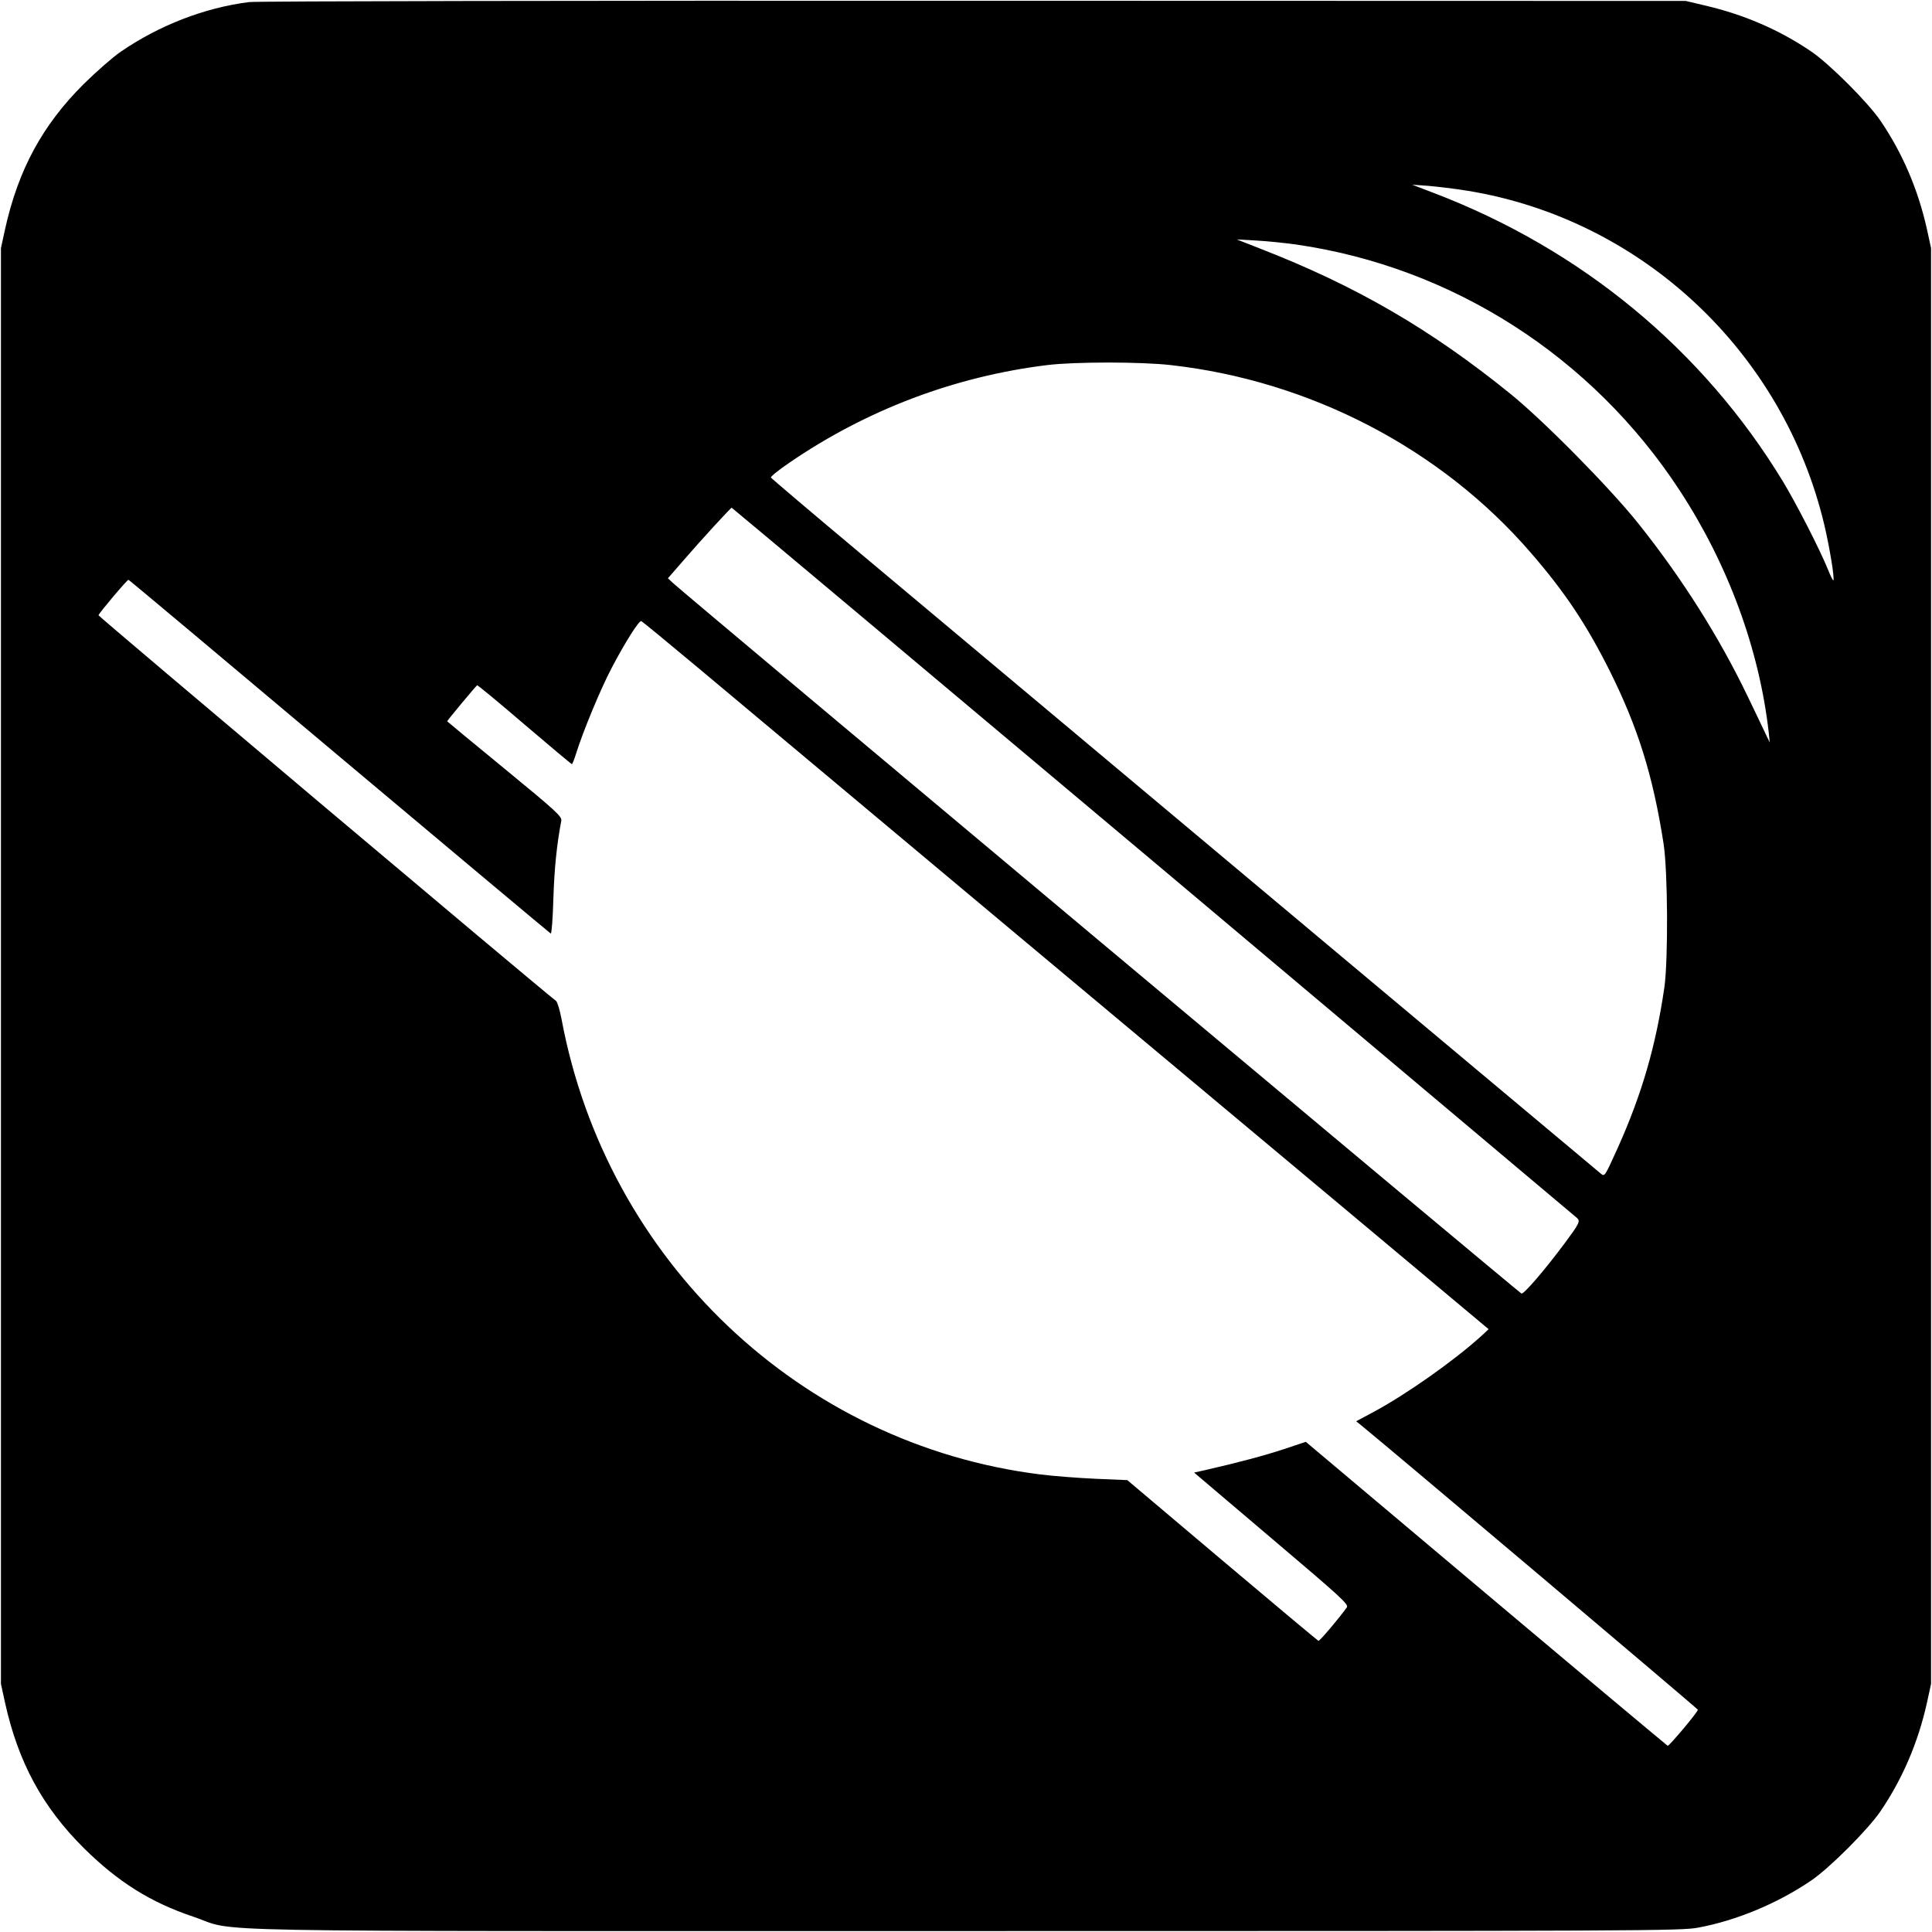 <svg version="1" xmlns="http://www.w3.org/2000/svg" width="1365.333" height="1365.333" viewBox="0 0 1024 1024"><path d="M132 1.1c-23.6 3-47.6 12.3-68 26.3-4.1 2.8-12.9 10.5-19.6 17.1C22.5 66.3 9.7 89.9 2.7 121.4L.5 131.5v761l2.2 10.1c7 31.5 19.8 55.1 41.7 76.9 18.2 18 35.4 28.8 58.1 36.4 25 8.4-16.1 7.6 409.5 7.6 359.5 0 379-.1 388-1.8 20.5-3.8 42.2-12.9 60-25 9.7-6.6 30.1-27 36.7-36.7 11.7-17.2 19.9-36.4 24.6-57.4l2.2-10.1v-761l-2.2-10.1c-4.7-21-12.9-40.2-24.6-57.4-6.6-9.7-27-30.1-36.7-36.7-16.9-11.5-35.9-19.7-56.8-24.5L893.5.5 516 .4C308.4.3 135.6.6 132 1.1zm645.8 100c92.5 15.1 167.5 85.5 189.2 177.4 2.8 12 5.5 28.4 4.7 29.1-.2.2-1.4-2.2-2.7-5.4-4.2-10.5-16.8-35.1-24-47-42.4-69.8-106.7-123-185-152.9l-11.5-4.4 8.5.6c4.7.4 14 1.5 20.8 2.6zM687 129.6c82.9 12 156.9 59.4 203.3 130.4 25.7 39.3 42.2 84.2 47.2 128.5l.5 5-1.7-3.5c-.9-1.9-5.3-11.2-9.8-20.5-15.1-31.5-34.8-62.8-58.2-92.1-15.1-18.9-50-54.3-67.8-68.7-42.1-34.1-81.6-57.1-132.5-76.9l-12.5-4.9 10.5.6c5.8.3 15.2 1.3 21 2.1zm-66.5 63.9c74 8.3 143.3 44.4 190.8 99.4 18.3 21.1 29.7 38.3 42.1 63.1 14.8 29.8 22.7 55.1 28.3 91 2.3 14.6 2.5 61.2.5 76-4.5 31.1-11.9 56.8-24.8 85.5-7.1 15.6-6.8 15.2-9.1 13.4-1.5-1.2-247.2-207-390.5-327.1-26.8-22.4-48.9-41.2-49.2-41.7-.3-.4 4.1-4 9.7-7.8 41-28.1 87.8-45.8 136.7-51.8 14.7-1.8 49.7-1.8 65.5 0zm-9.2 263.1c122.7 103.2 223.8 188.3 224.6 189 1.8 1.7 1.1 3-6.7 13.5-10.5 14.1-21.6 27-22.8 26.5-1.3-.5-445-372-449.6-376.5l-2.8-2.6 8.8-10.1c8-9.3 24.4-27.2 25-27.3.1-.1 100.7 84.3 223.5 187.5zM179.9 401c61.2 51.4 111.6 93.6 112 93.8.5.1 1.1-8.2 1.4-18.5.5-15.9 1.8-28.7 4.2-41.3.4-2.2-2.7-5.1-30-27.5-16.8-13.8-30.5-25.1-30.5-25.2 0-.4 15.3-18.8 15.9-19.1.3-.1 11.6 9.2 25.1 20.8 13.5 11.5 24.8 21 25.1 21 .3 0 1.3-2.6 2.3-5.8 3.6-11.5 12.9-34 18.7-45 7-13.4 14.6-25.5 15.8-25 .5.2 13.9 11.2 29.8 24.5 52.5 44 264.5 221.4 342.6 286.6l76.7 64.2-4.2 3.9c-14.3 12.9-39.1 30.4-56.3 39.7l-9.7 5.2 2.6 2.1c13.6 11 178.5 150.3 178.5 150.8.1 1.1-15.2 19.3-16 19.1-.4-.2-43.8-36.5-96.3-80.7l-95.5-80.4-11.7 3.9c-10.4 3.4-23.3 6.9-41.7 11.1l-5.8 1.3 41.1 34.9c37.4 31.7 41 35 39.8 36.6-3.8 5.4-14.4 17.9-15 17.7-.3-.1-23.3-19.3-51-42.7l-50.3-42.5-16.5-.7c-9.1-.4-22.3-1.4-29.5-2.3C424.2 765.7 321.4 667.9 297.6 540c-.9-4.7-2.2-9-2.9-9.5C284.1 522.3 52 326.6 52.2 326.1c.7-1.7 15.4-19.1 15.9-18.8.4.1 50.7 42.3 111.8 93.7z"/></svg>